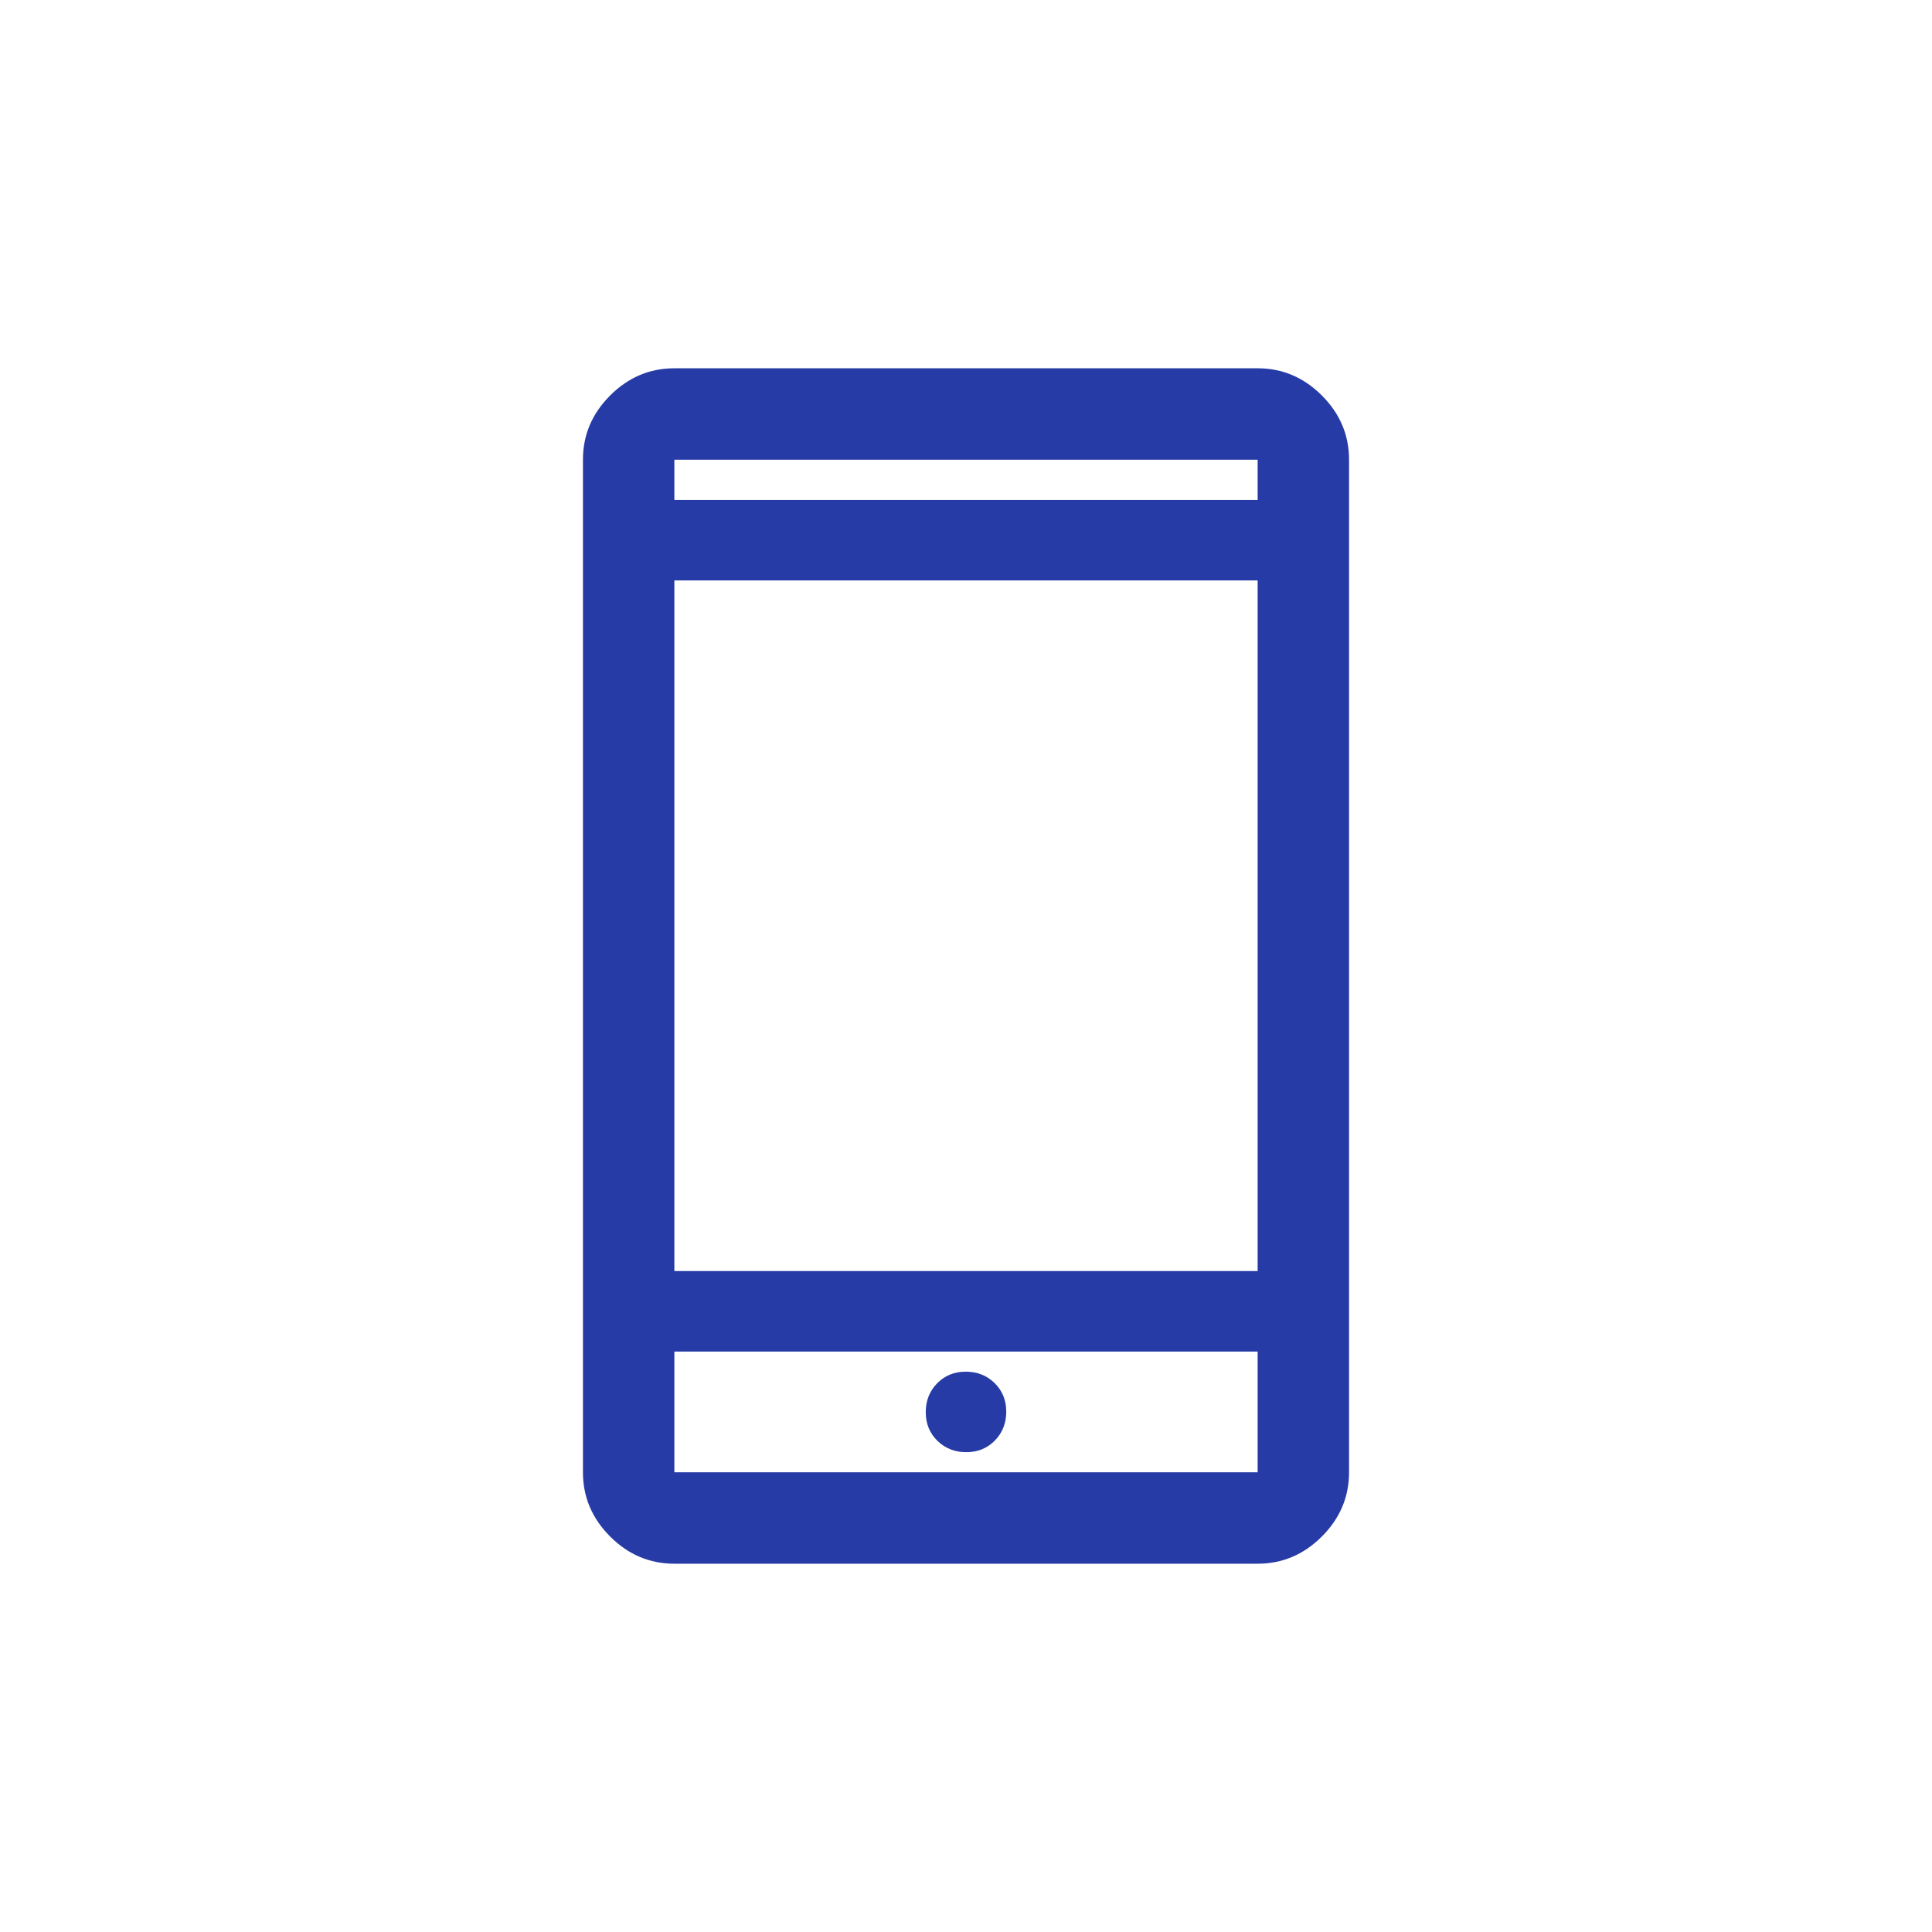 <svg xmlns="http://www.w3.org/2000/svg" height="72" viewBox="-240 -1200 1440 1440" width="72">
    <style>path{fill:#263ba6;}</style>
    <path d="M262.63-34.5q-27.599 0-47.864-20.266Q194.5-75.03 194.5-102.63v-754.74q0-27.599 20.266-47.864Q235.031-925.5 262.63-925.5h434.74q27.599 0 47.864 20.266Q765.5-884.969 765.5-857.37v754.74q0 27.599-20.266 47.864Q724.969-34.5 697.37-34.5H262.63Zm0-158.13v90h434.74v-90H262.63Zm217.545 75q12.825 0 21.325-8.676 8.5-8.675 8.5-21.5 0-12.824-8.675-21.324-8.676-8.5-21.5-8.5-12.825 0-21.325 8.675t-8.5 21.5q0 12.825 8.675 21.325 8.676 8.5 21.5 8.5Zm-217.545-135h434.74v-514.74H262.63v514.74Zm0-574.74h434.74v-30H262.63v30Zm0 634.74v90-90Zm0-634.74v-30 30Z" />
</svg>
